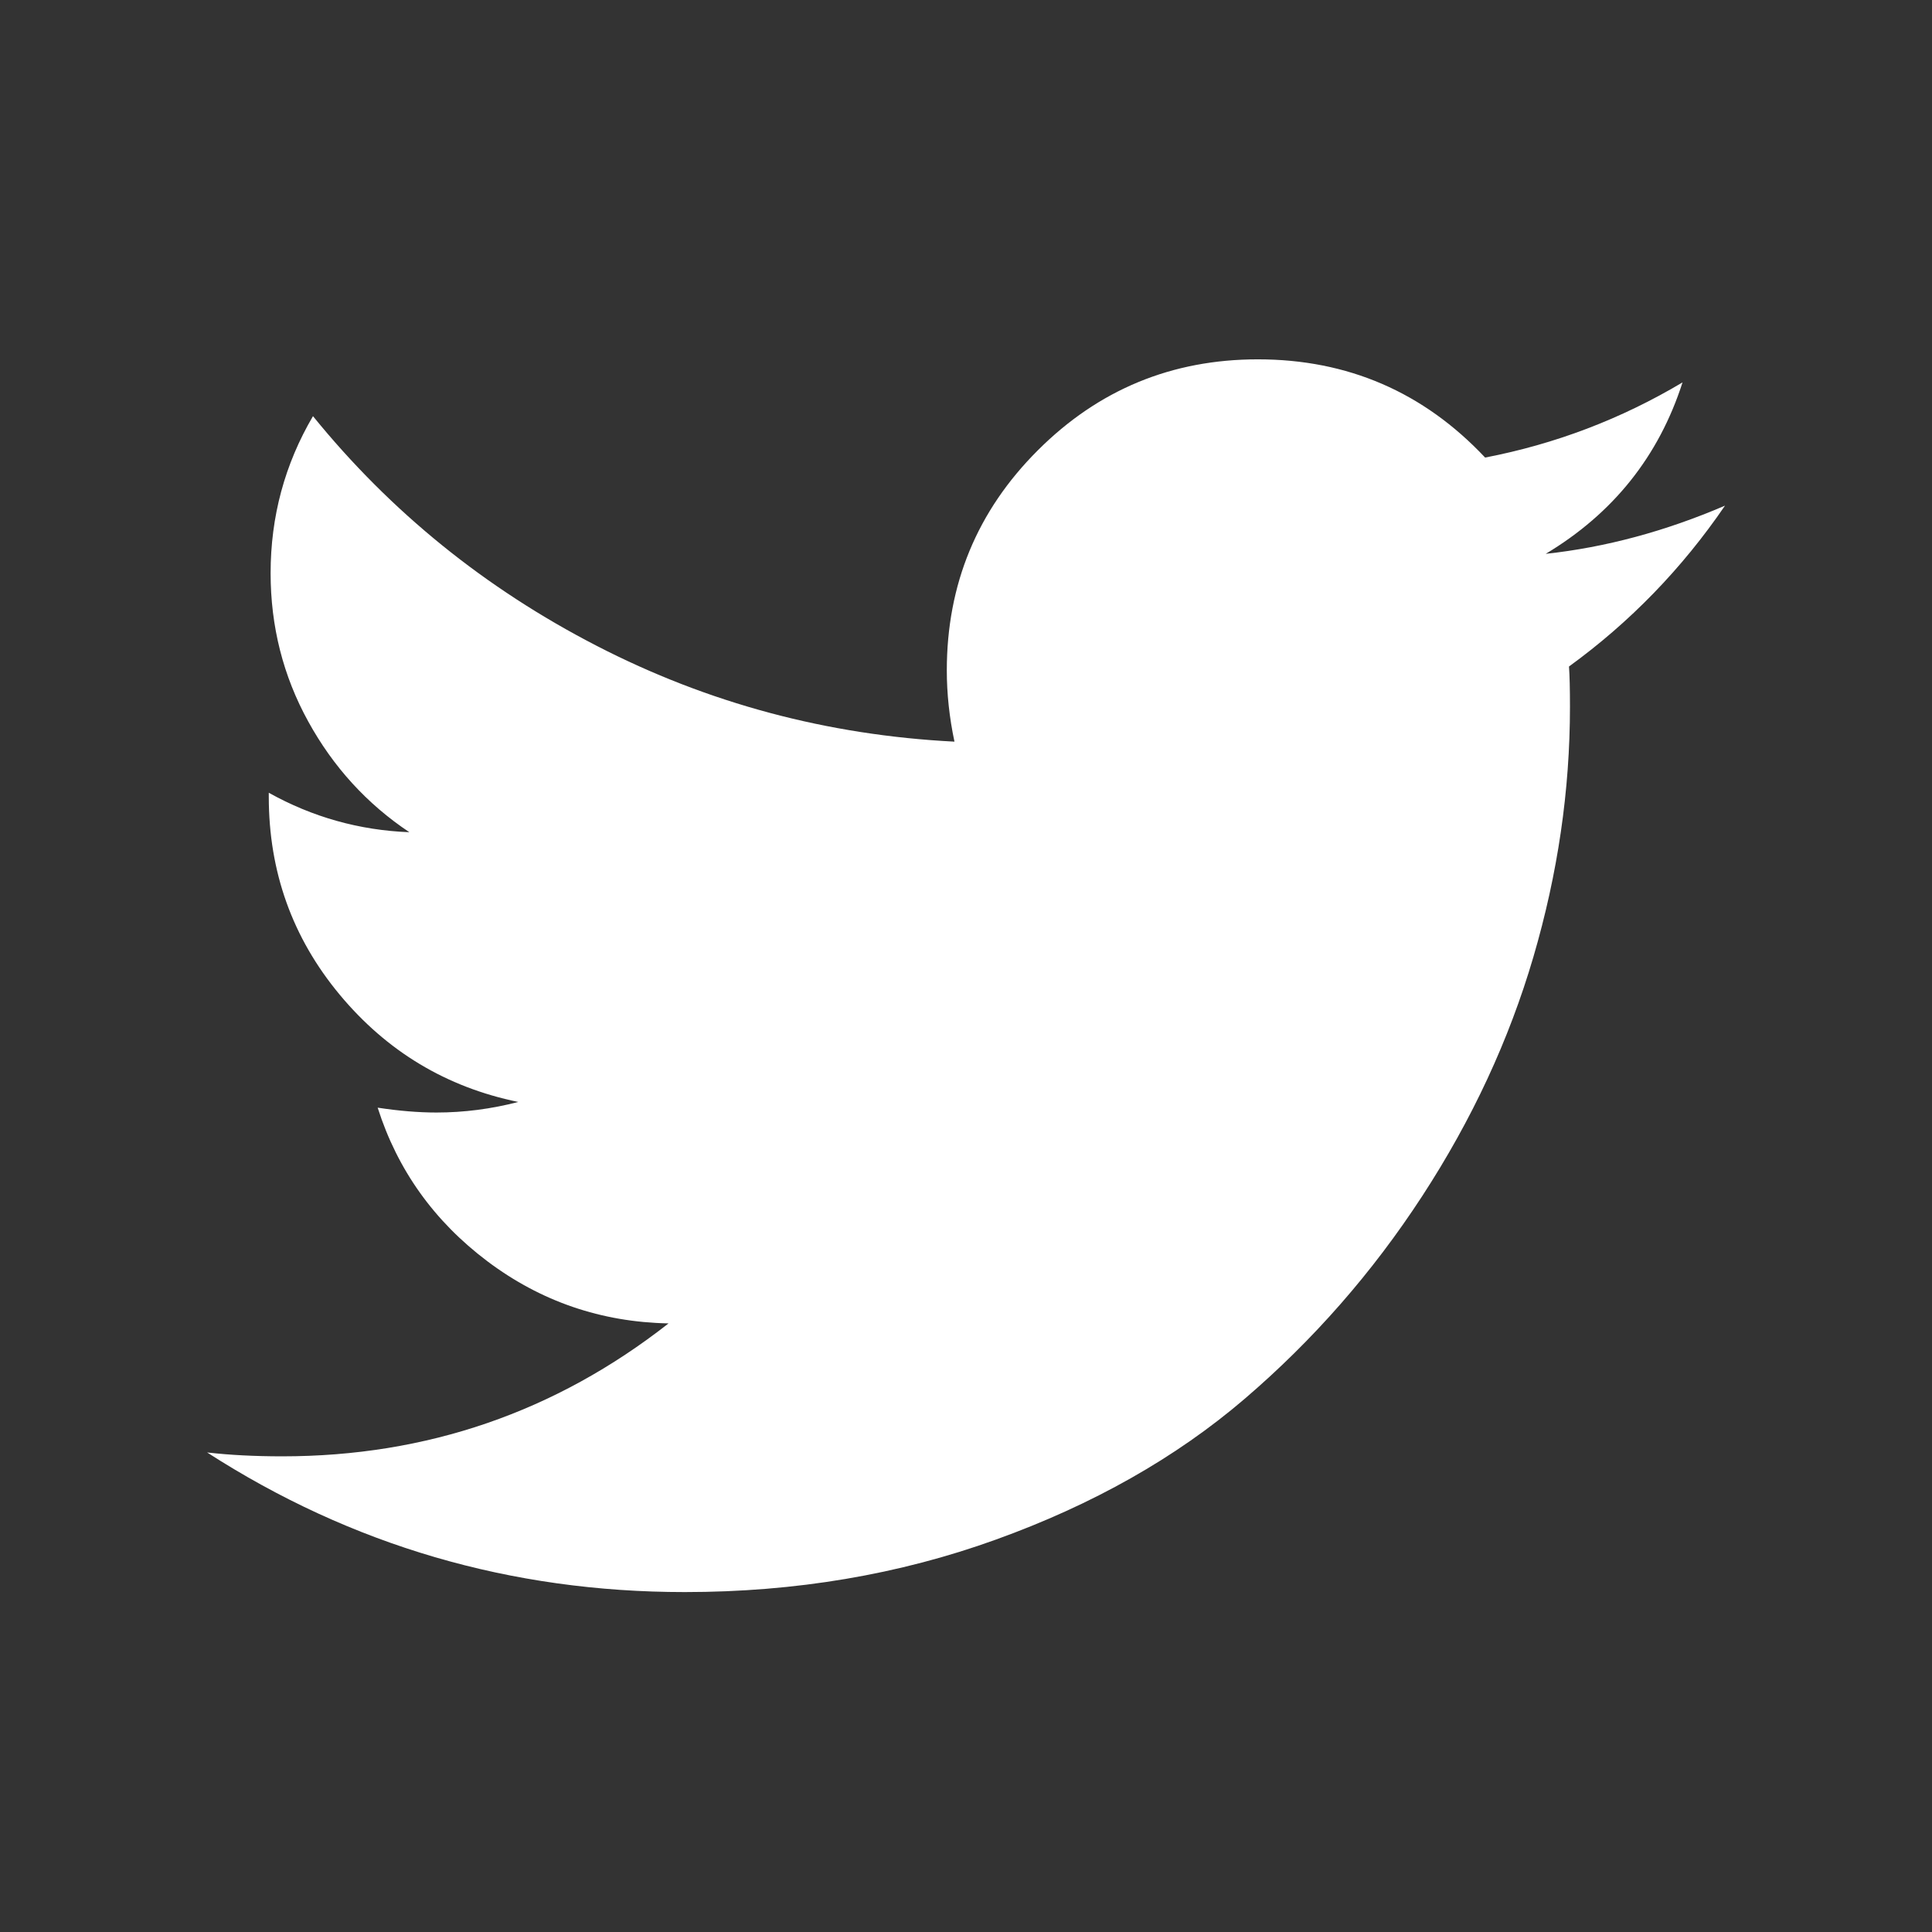 <?xml version="1.0" encoding="utf-8"?>
<!-- Generator: Adobe Illustrator 22.1.0, SVG Export Plug-In . SVG Version: 6.00 Build 0)  -->
<svg version="1.1" id="Layer_1" xmlns="http://www.w3.org/2000/svg" xmlns:xlink="http://www.w3.org/1999/xlink" x="0px" y="0px"
	 viewBox="0 0 1792 1792" style="enable-background:new 0 0 1792 1792;" xml:space="preserve">
<rect x="0" y="0" width="1792" height="1792" fill="#333333" stroke="none"/>
<style type="text/css">
	.st0{fill:#FFFFFF;}
</style>
<path class="st0" d="M1600,469c-39.9,58.4-88.1,108.1-144.7,149.2c0.6,8.3,0.9,20.8,0.9,37.5c0,77.4-11.3,154.7-33.9,231.8
	c-22.6,77.1-57,151.1-103.2,222c-46.2,70.9-101.1,133.6-164.8,188.1c-63.7,54.5-140.6,98-230.5,130.4
	c-89.9,32.5-186.1,48.7-288.6,48.7c-161.4,0-309.1-43.2-443.1-129.5c20.8,2.4,44.1,3.6,69.7,3.6c134,0,253.4-41.1,358.3-123.3
	c-62.5-1.2-118.5-20.4-168-57.6c-49.4-37.2-83.4-84.7-101.8-142.5c19.7,3,37.8,4.5,54.5,4.5c25.6,0,50.9-3.3,75.9-9.8
	c-66.7-13.7-121.9-46.9-165.7-99.6c-43.8-52.7-65.7-113.9-65.7-183.6v-3.6c40.5,22.6,84,34.8,130.4,36.6
	c-39.3-26.2-70.6-60.5-93.8-102.7C262.6,626.9,251,581,251,531.6c0-52.4,13.1-101,39.3-145.6C362.3,474.7,450,545.7,553.4,599
	c103.3,53.3,214,82.9,331.9,88.9c-4.8-22.6-7.1-44.7-7.1-66.1c0-79.8,28.1-147.9,84.4-204.1c56.3-56.3,124.3-84.4,204.1-84.4
	c83.4,0,153.7,30.4,210.8,91.1c64.9-12.5,126-35.7,183.1-69.7c-22,68.5-64.3,121.5-126.9,159C1489.2,507.7,1544.6,492.8,1600,469z"
	/>
</svg>
